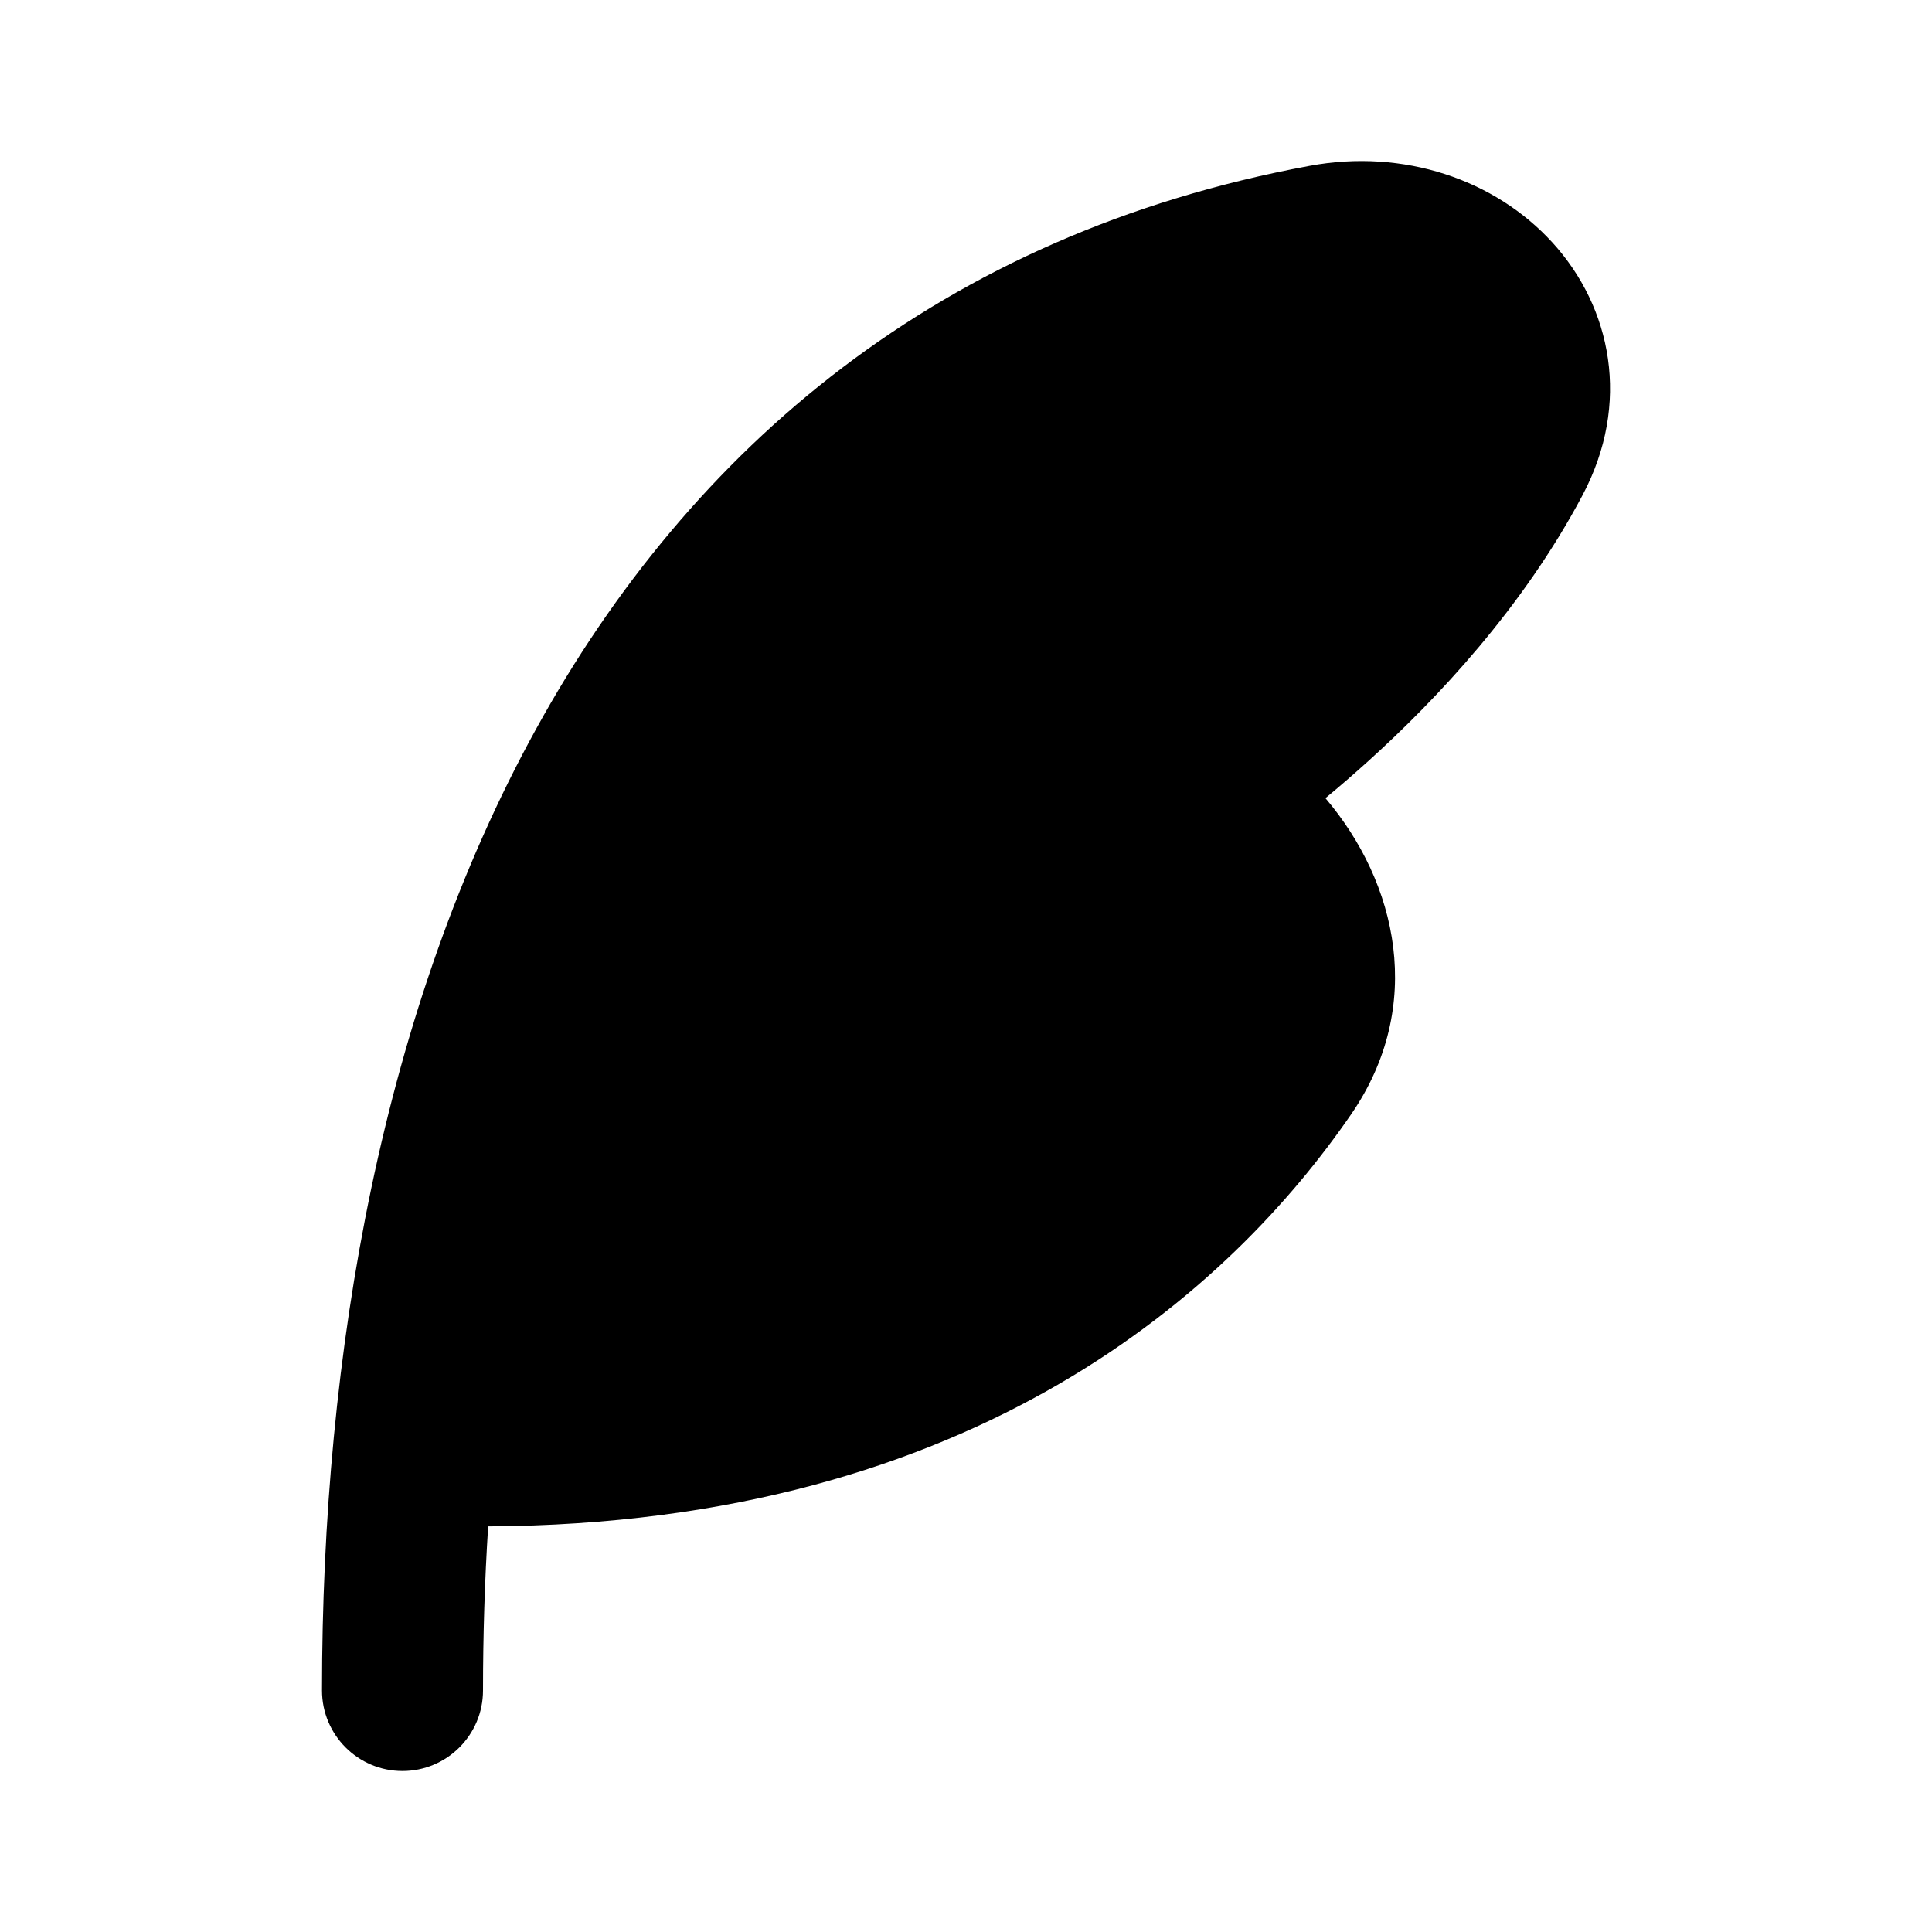 <svg width="24" height="24" viewBox="0 0 24 24" fill="none" xmlns="http://www.w3.org/2000/svg">
<path fill-rule="evenodd" clip-rule="evenodd" d="M19.659 6.151C20.264 5.011 20.02 3.818 19.283 3.011C18.571 2.232 17.439 1.843 16.269 2.06C11.684 2.91 8.583 5.561 6.657 9.06C4.75 12.525 4 16.803 4 21C4 21.552 4.448 22 5 22C5.552 22 6 21.552 6 21C6 20.317 6.021 19.636 6.064 18.961C12.138 18.931 15.304 15.996 16.786 13.84C17.709 12.497 17.36 10.967 16.465 9.915C16.631 9.778 16.81 9.624 16.998 9.454C17.851 8.683 18.918 7.549 19.659 6.151Z" fill="black"/>
</svg>
